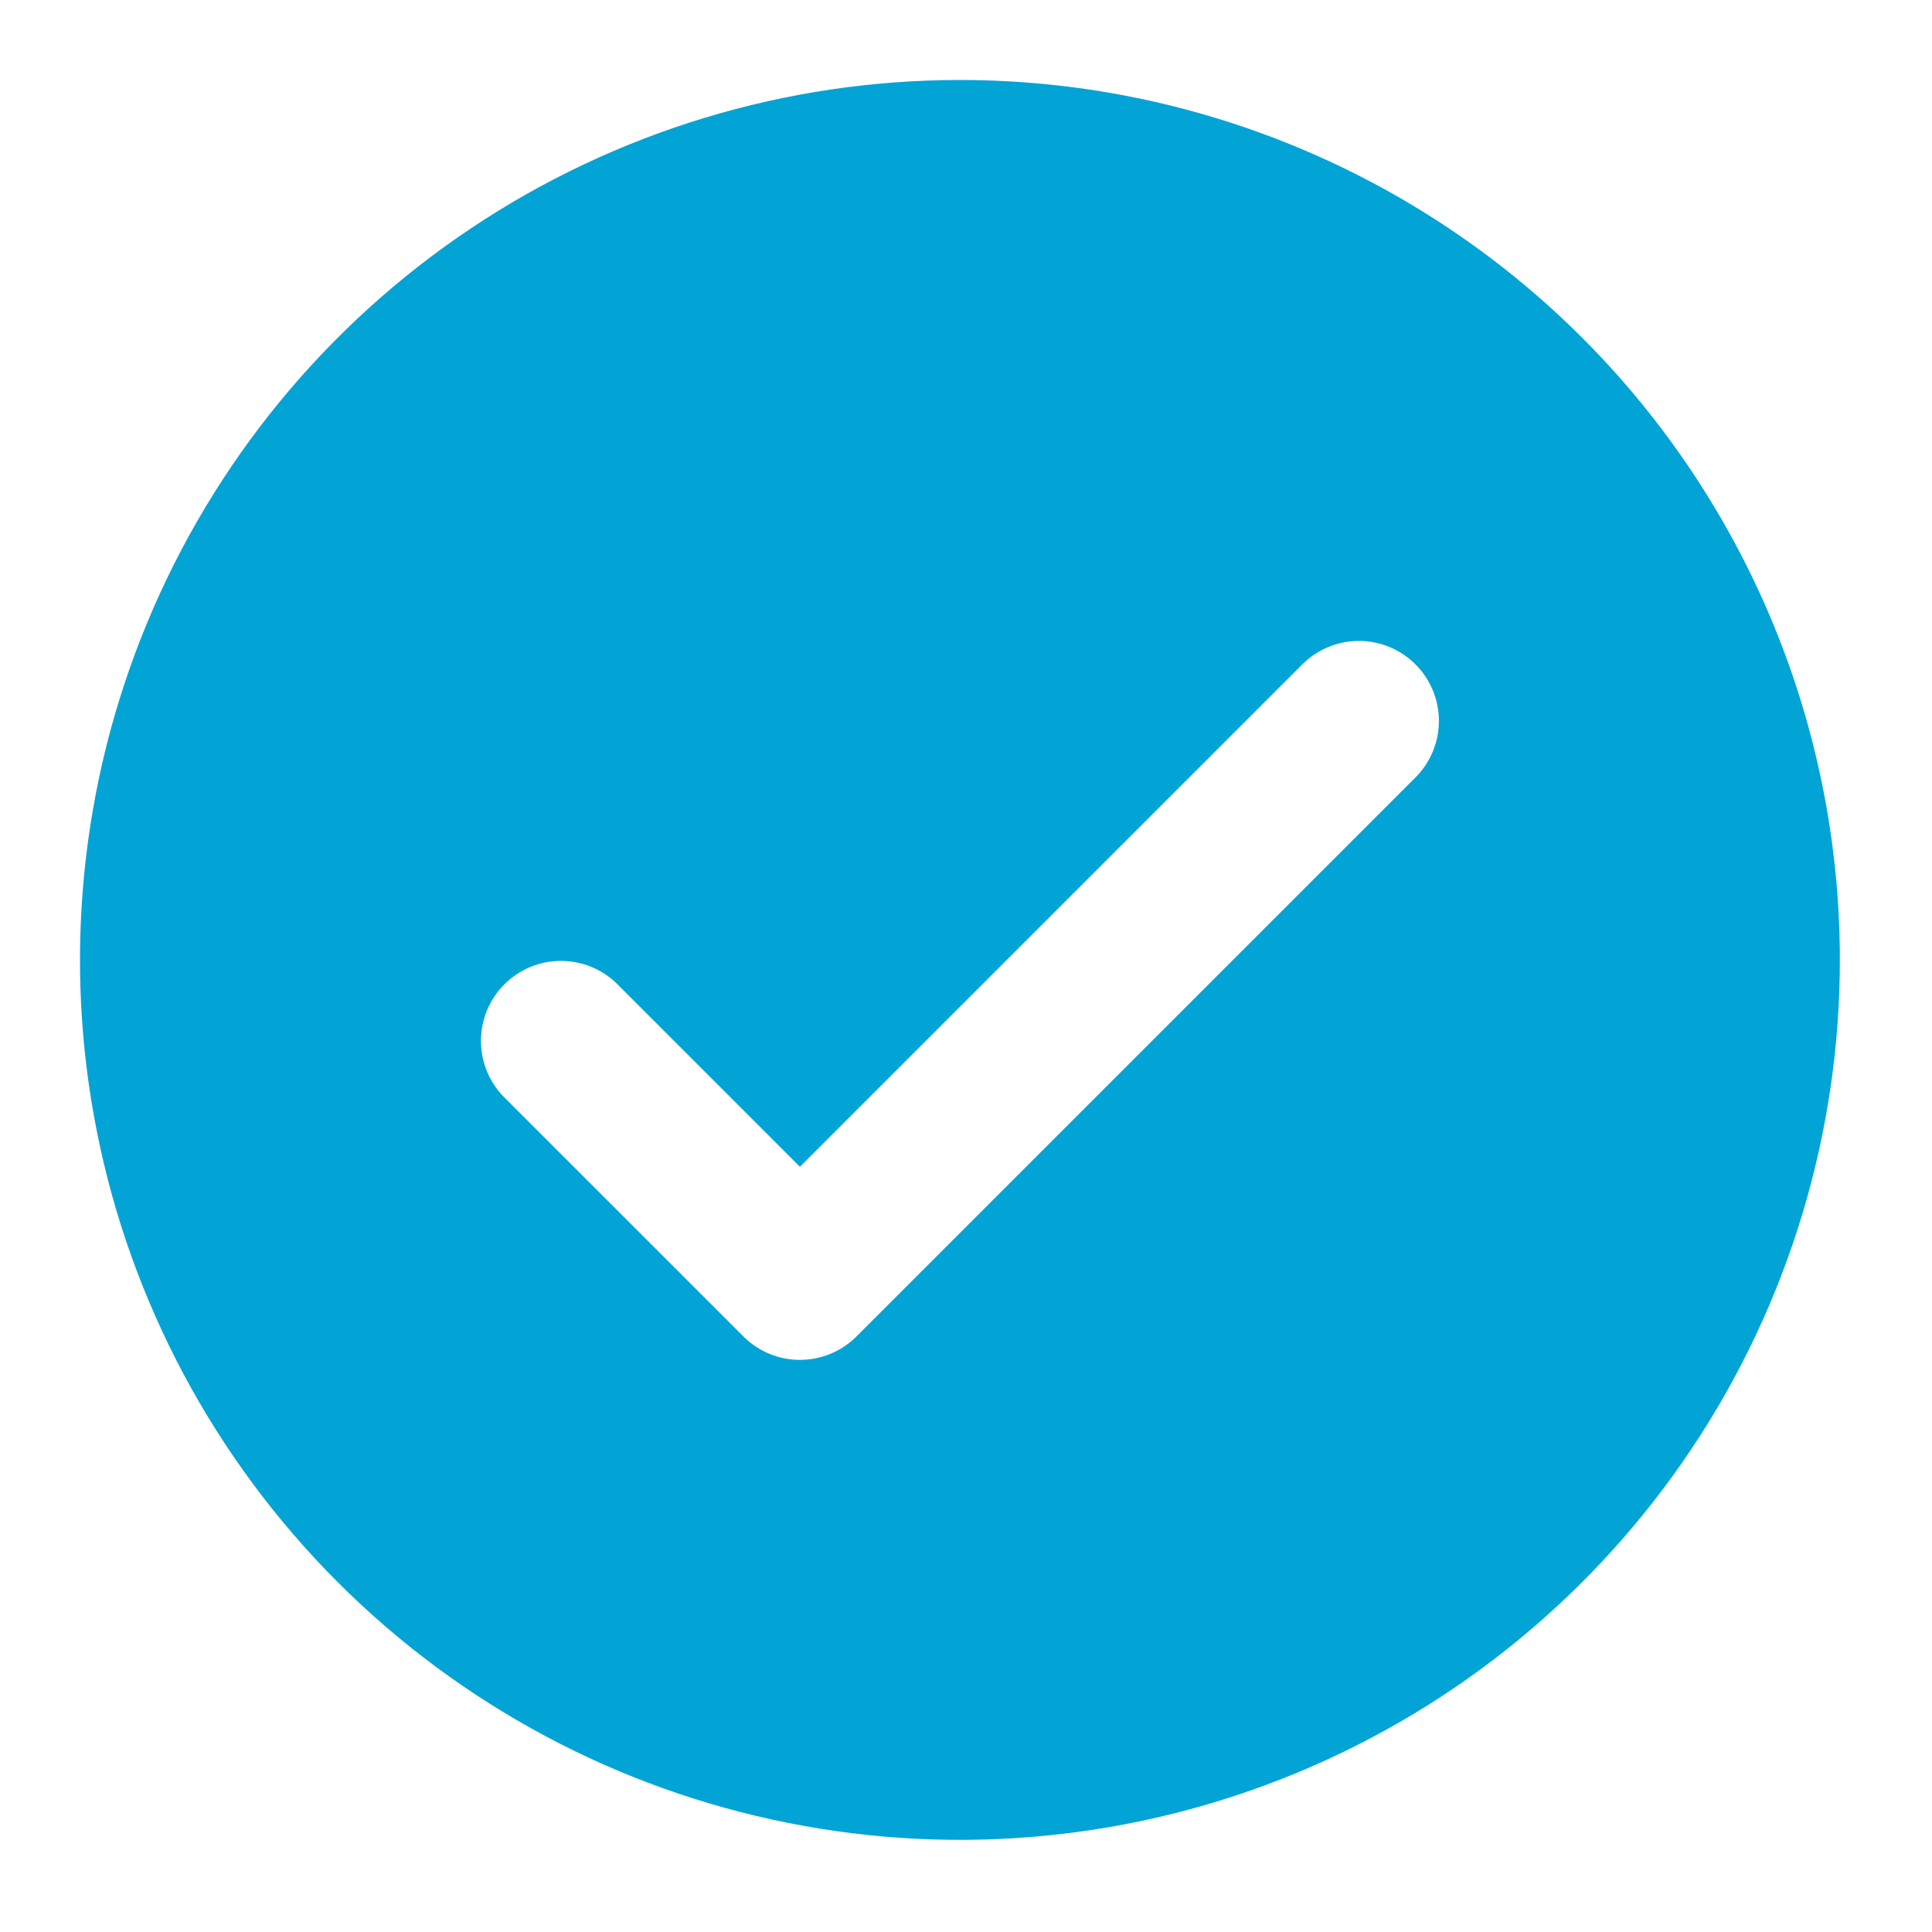 <svg xmlns="http://www.w3.org/2000/svg" width="53" height="53" viewBox="0 0 53 53" fill="none"><path d="M26.333 2.194C21.559 2.194 16.892 3.61 12.922 6.262C8.953 8.915 5.859 12.685 4.032 17.096C2.205 21.506 1.727 26.36 2.658 31.043C3.59 35.725 5.889 40.026 9.264 43.402C12.64 46.778 16.942 49.077 21.624 50.008C26.306 50.94 31.16 50.462 35.571 48.635C39.982 46.808 43.752 43.714 46.404 39.744C49.056 35.774 50.472 31.107 50.472 26.333C50.472 19.931 47.929 13.791 43.402 9.264C38.875 4.738 32.735 2.194 26.333 2.194ZM38.857 21.301L23.496 36.662C23.084 37.074 22.526 37.305 21.944 37.305C21.362 37.305 20.804 37.074 20.393 36.662L13.809 30.079C13.41 29.665 13.189 29.111 13.194 28.535C13.199 27.96 13.429 27.41 13.836 27.003C14.243 26.596 14.793 26.365 15.369 26.36C15.944 26.355 16.499 26.576 16.913 26.976L21.944 32.008L35.754 18.198C36.168 17.799 36.722 17.578 37.297 17.582C37.873 17.587 38.423 17.818 38.83 18.225C39.237 18.632 39.468 19.182 39.473 19.758C39.478 20.333 39.257 20.887 38.857 21.301Z" fill="#02A4D6"></path></svg>